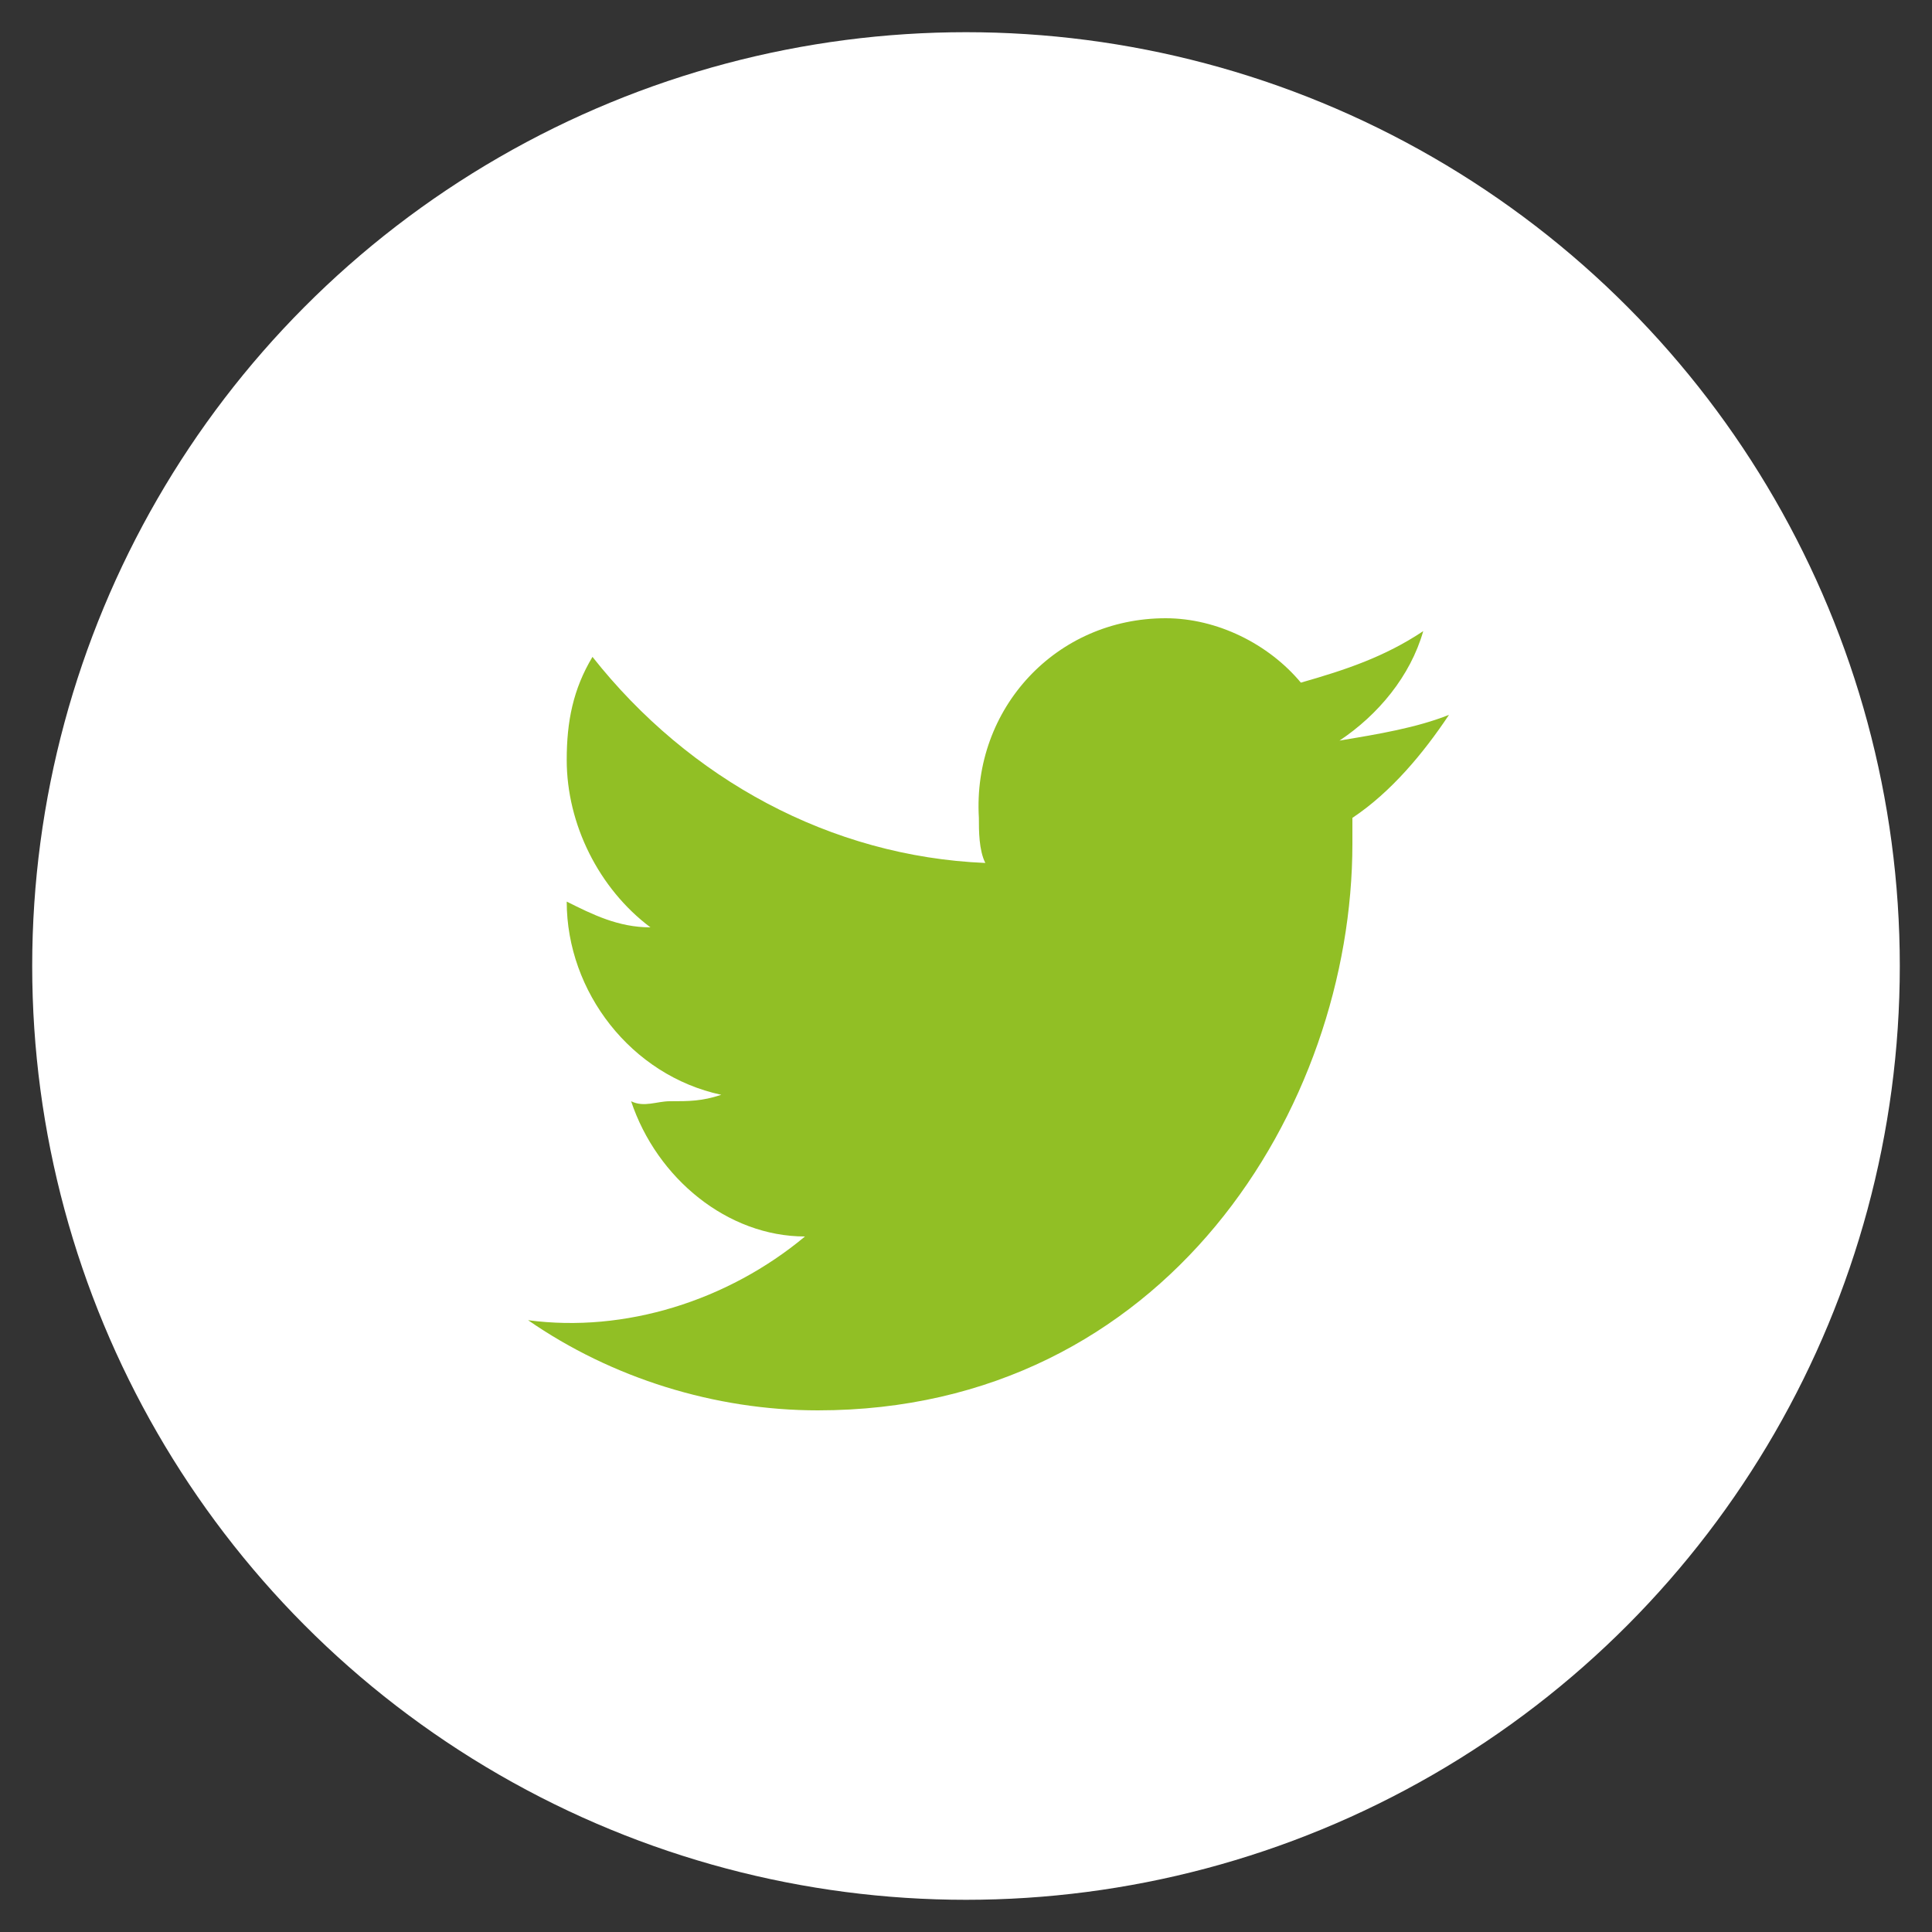<?xml version="1.0" encoding="utf-8"?>
<!-- Generator: Adobe Illustrator 19.2.1, SVG Export Plug-In . SVG Version: 6.00 Build 0)  -->
<svg version="1.1" id="_x38_578ee44-daa0-46cd-b08a-ac97fcd26298"
	 xmlns="http://www.w3.org/2000/svg" xmlns:xlink="http://www.w3.org/1999/xlink" x="0px" y="0px" viewBox="0 0 30 30"
	 style="enable-background:new 0 0 30 30;" xml:space="preserve">
<rect x="0" y="0" width="30" height="30" fill="#333333" stroke="none"/>
<style type="text/css">
	.st0{fill:none;}
	.st1{fill:#FFFFFF;}
	.st2{fill:#91BF25;}
</style>
<title>icon-twitter</title>
<path class="st0" d="M0,0h30v30H0V0z"/>
<circle class="st1" cx="15" cy="15" r="14.5"/>
<path class="st2" d="M20.8,11.5c0.6-0.4,1.1-1,1.3-1.7c-0.6,0.4-1.2,0.6-1.9,0.8c-0.5-0.6-1.3-1-2.1-1c-1.7,0-3,1.4-2.9,3.1
	c0,0,0,0,0,0c0,0.2,0,0.5,0.1,0.7c-2.4-0.1-4.6-1.3-6.1-3.2c-0.3,0.5-0.4,1-0.4,1.6c0,1,0.5,2,1.3,2.6c-0.5,0-0.9-0.2-1.3-0.4l0,0
	c0,1.4,1,2.7,2.4,3c-0.3,0.1-0.5,0.1-0.8,0.1c-0.2,0-0.4,0.1-0.6,0c0.4,1.2,1.5,2.1,2.7,2.1c-1.2,1-2.8,1.5-4.3,1.3
	c1.3,0.9,2.9,1.4,4.5,1.4c5.4,0,8.3-4.7,8.3-8.8c0-0.1,0-0.3,0-0.4c0.6-0.4,1.1-1,1.5-1.6C22,11.3,21.4,11.4,20.8,11.5z"/>
</svg>
